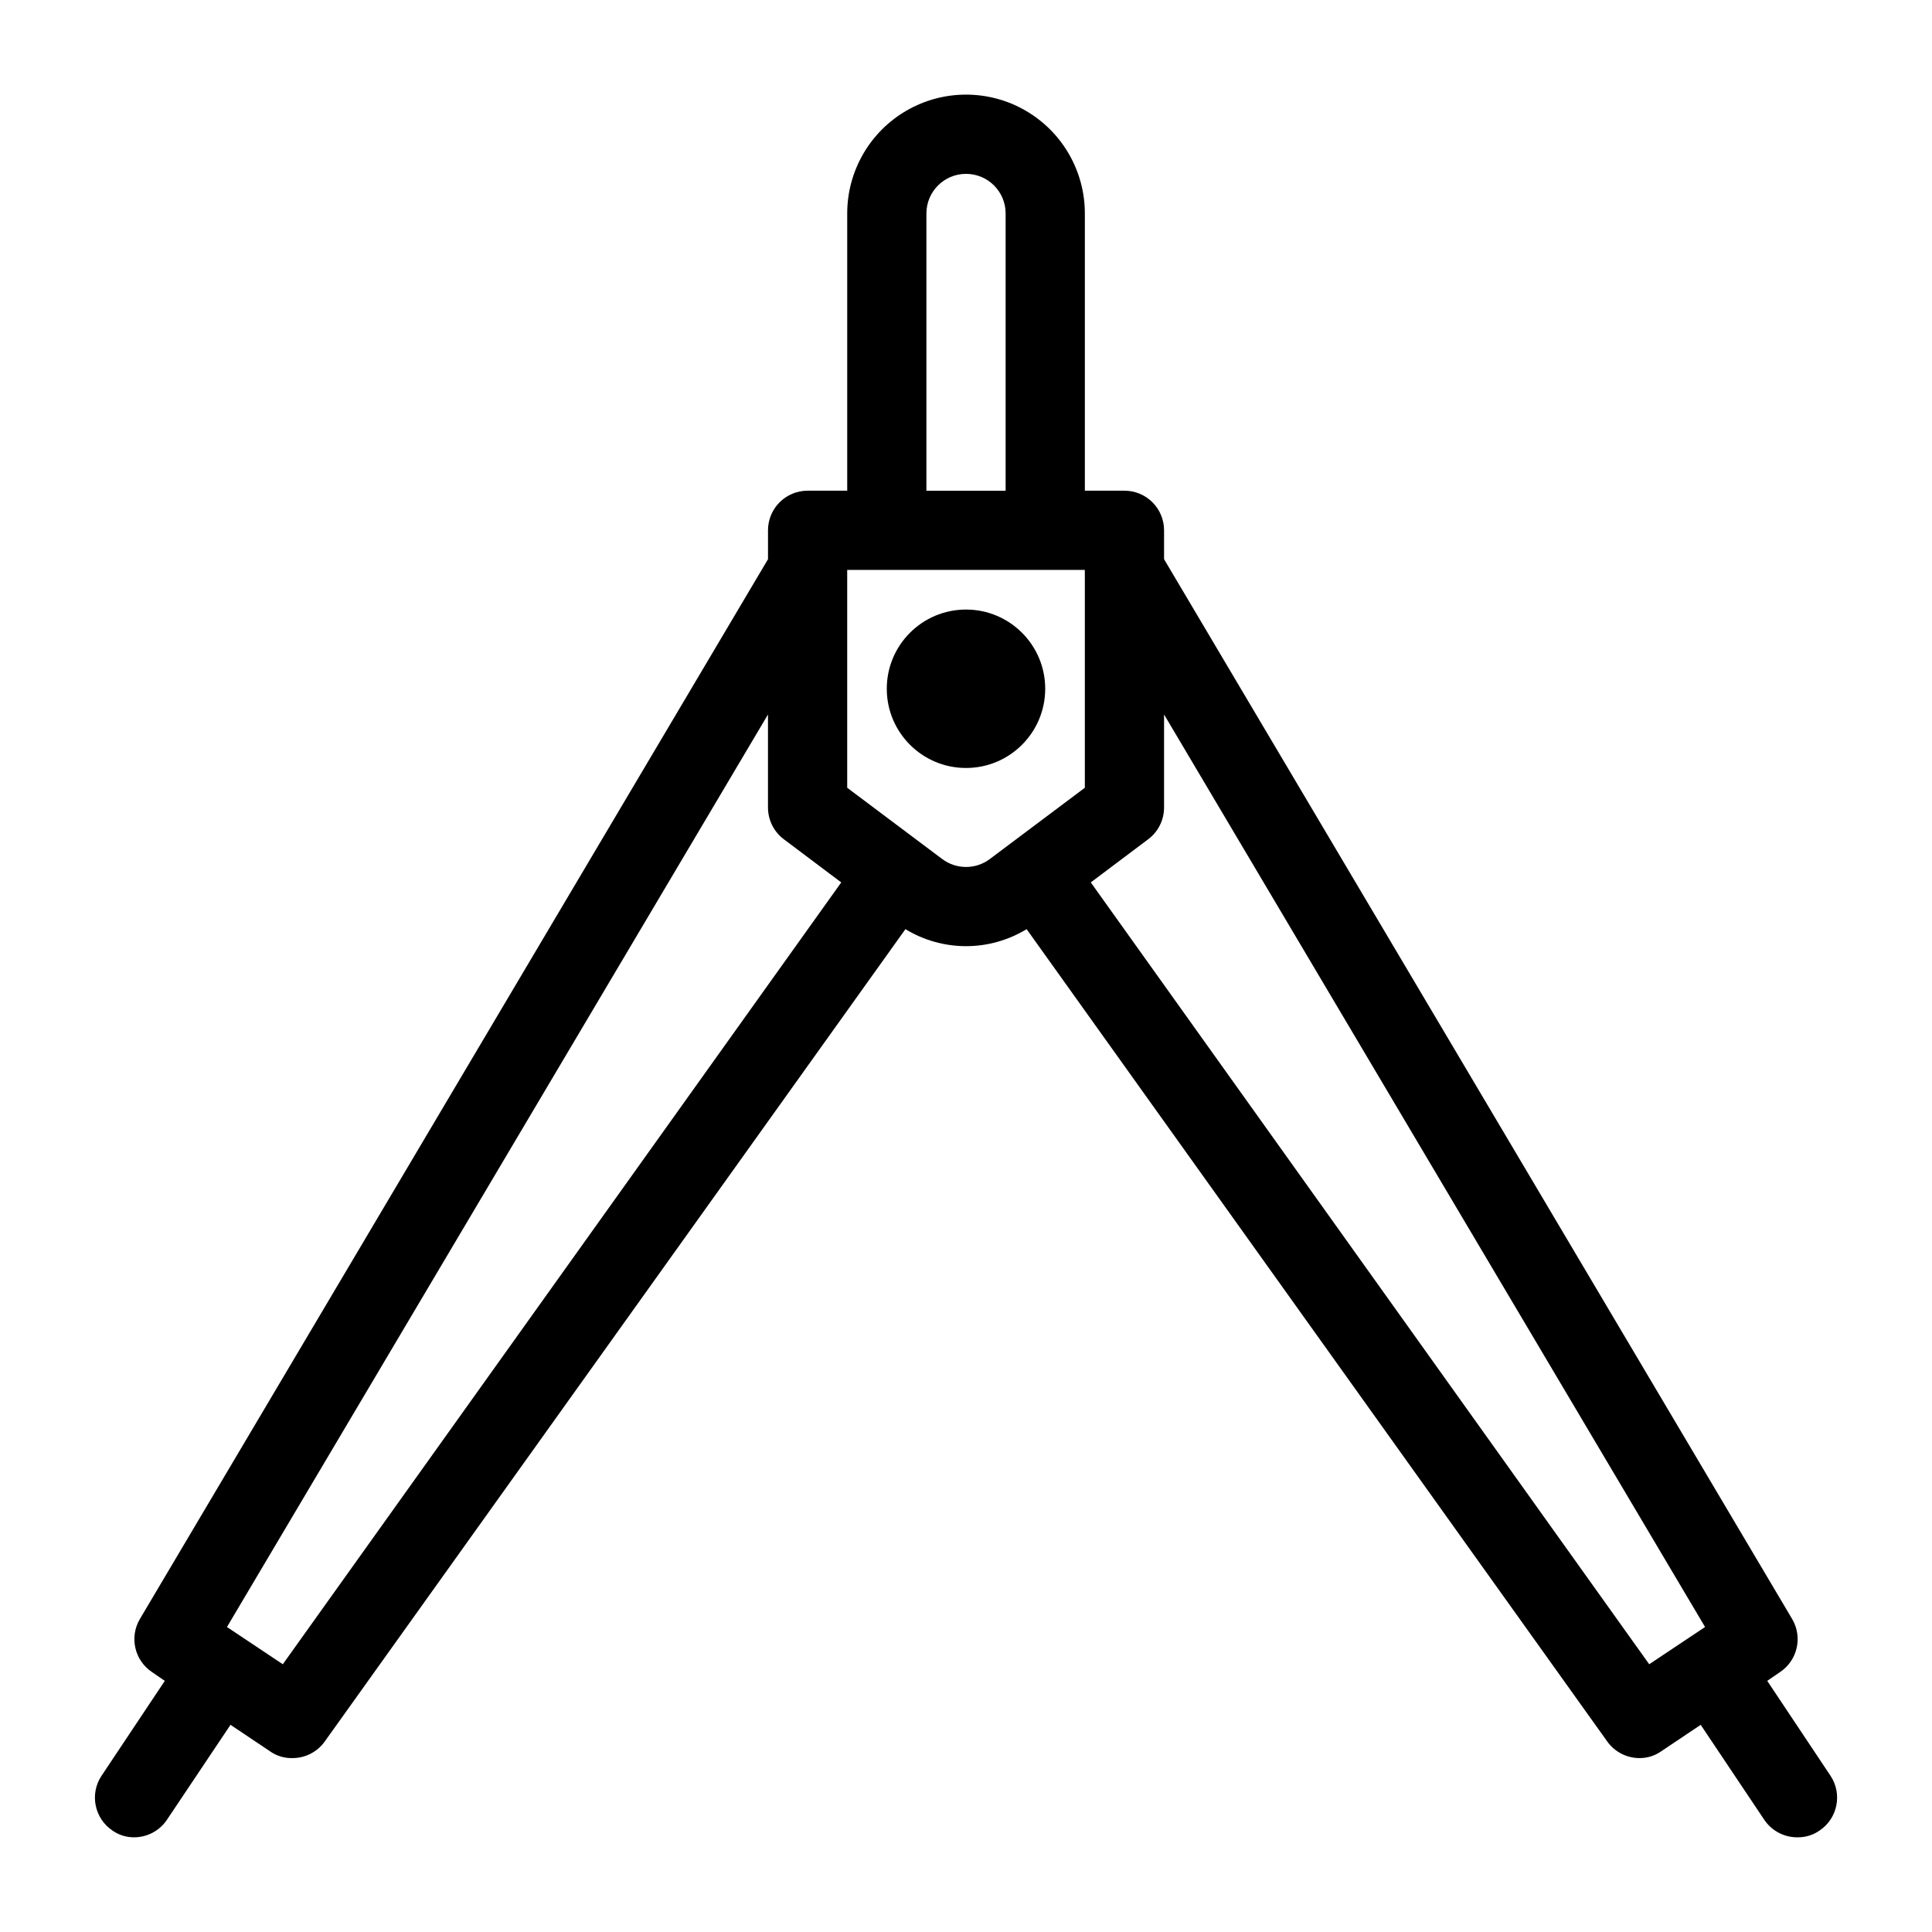 <?xml version="1.0" encoding="UTF-8"?>
<!-- Uploaded to: SVG Repo, www.svgrepo.com, Generator: SVG Repo Mixer Tools -->
<svg fill="#000000" width="800px" height="800px" version="1.1" viewBox="144 144 512 512" xmlns="http://www.w3.org/2000/svg">
 <g>
  <path d="m173.81 629.12c1.691 1.188 3.711 1.809 5.773 1.785 3.512-0.016 6.781-1.789 8.711-4.723l16.793-25.086 10.496 7.031v0.004c1.75 1.227 3.848 1.852 5.984 1.781 3.379-0.016 6.543-1.656 8.5-4.406l153.88-215.27c4.836 2.945 10.391 4.508 16.059 4.508 5.664 0 11.219-1.562 16.059-4.508l153.87 215.27c1.957 2.75 5.125 4.391 8.5 4.406 2.066 0.023 4.082-0.598 5.773-1.781l10.496-7.031 16.793 25.086v-0.004c1.973 2.996 5.336 4.777 8.922 4.723 2.066 0.023 4.082-0.598 5.773-1.785 4.789-3.203 6.102-9.668 2.938-14.484l-16.793-25.191 3.359-2.309v0.004c4.648-3.082 6.078-9.258 3.254-14.066l-166.46-280.88v-7.66c0-2.785-1.109-5.453-3.074-7.422-1.969-1.969-4.641-3.074-7.422-3.074h-10.496v-73.473c0-11.25-6.004-21.645-15.746-27.27-9.742-5.625-21.746-5.625-31.488 0-9.742 5.625-15.742 16.02-15.742 27.27v73.473h-10.496c-5.797 0-10.496 4.699-10.496 10.496v7.66l-166.47 280.88c-2.824 4.809-1.395 10.984 3.254 14.066l3.359 2.309-16.793 25.191v-0.004c-3.164 4.816-1.852 11.281 2.938 14.484zm422.05-53.949-14.801 9.867-147.99-207.19 15.219-11.441c2.641-1.98 4.199-5.094 4.199-8.395v-24.668zm-206.35-374.6c0-5.797 4.699-10.496 10.496-10.496s10.496 4.699 10.496 10.496v73.473h-20.992zm-20.992 94.465h62.977v57.727l-25.191 18.895c-3.734 2.797-8.863 2.797-12.598 0l-25.188-18.895zm-20.992 38.309v24.668c0 3.301 1.555 6.414 4.195 8.395l15.219 11.441-147.99 207.19-14.801-9.867z"/>
  <path d="m420.99 326.53c0 11.594-9.398 20.992-20.992 20.992s-20.992-9.398-20.992-20.992 9.398-20.992 20.992-20.992 20.992 9.398 20.992 20.992"/>
 </g>
</svg>